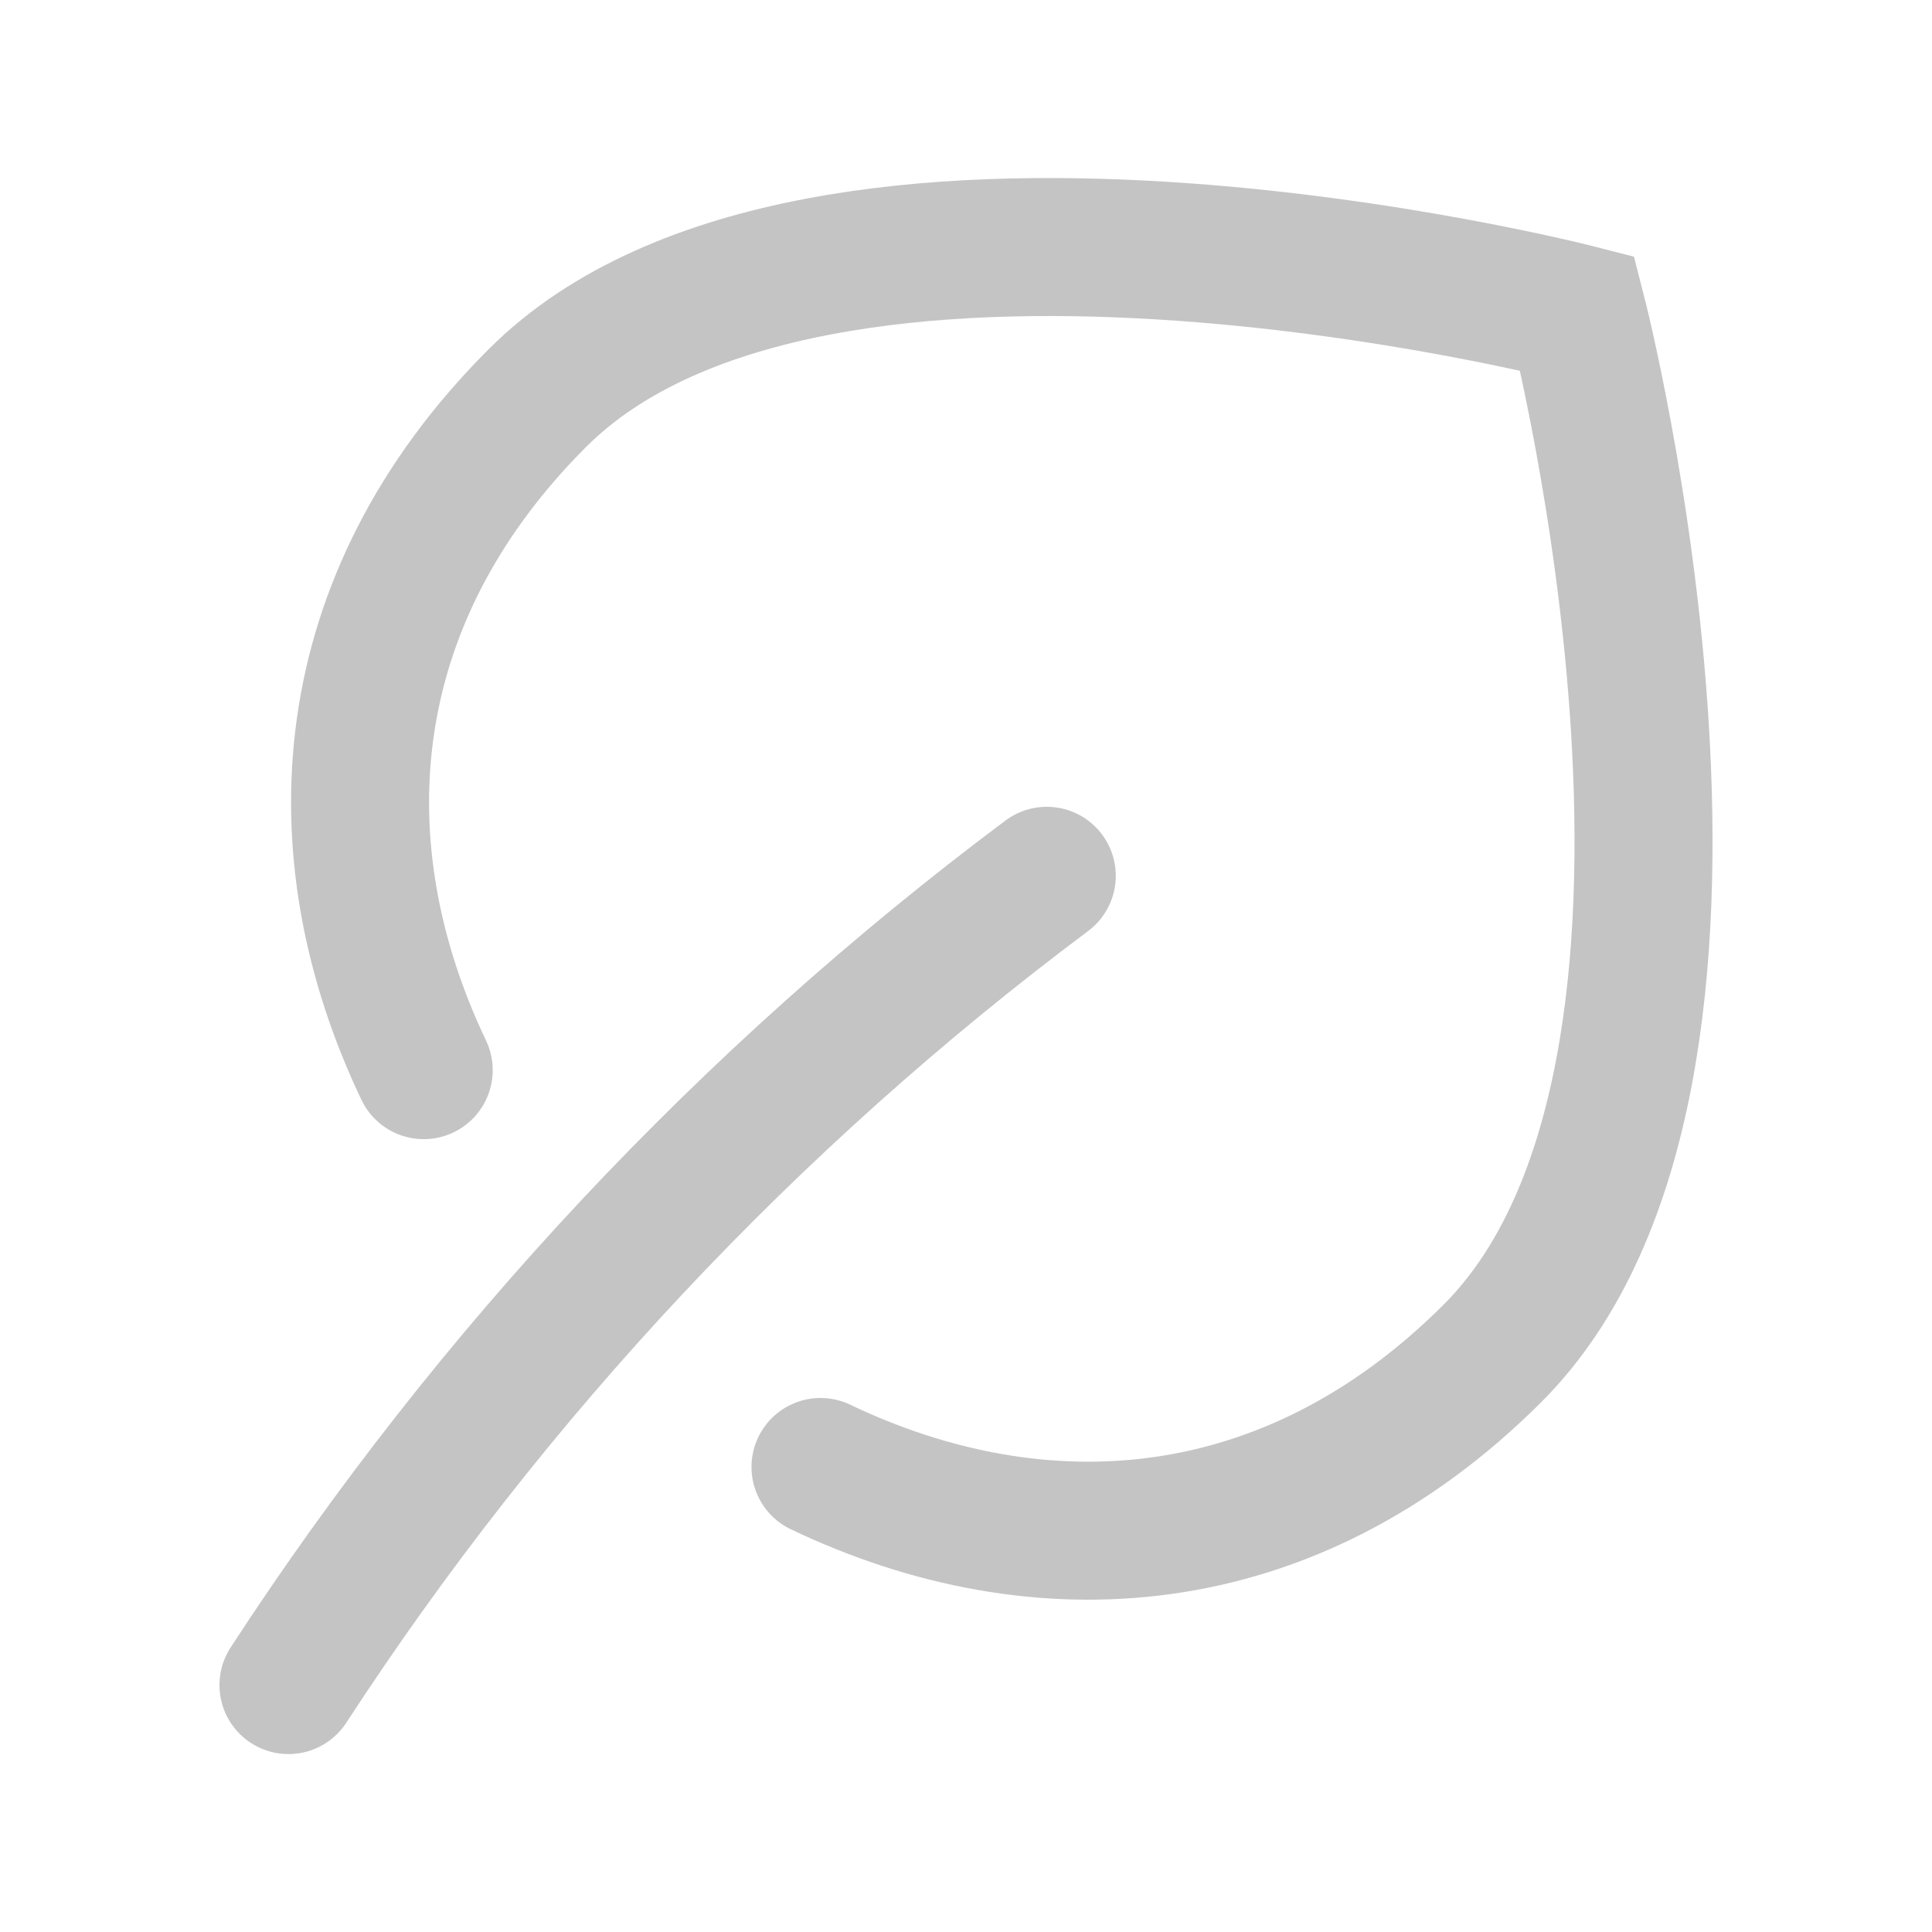 <svg width="42" height="42" viewBox="0 0 42 42" fill="none" xmlns="http://www.w3.org/2000/svg">
<path d="M17.837 31.891C22.596 34.163 28.022 33.839 32.445 29.421C38.535 23.331 34.289 6.812 34.289 6.812C34.289 6.812 17.77 2.562 11.68 8.656C7.262 13.075 6.943 18.505 9.211 23.264" stroke="#C4C4C4" stroke-width="3" stroke-miterlimit="10" stroke-linecap="round"/>
<path d="M6.271 36.632C10.693 29.841 16.283 23.881 22.756 19.039" stroke="#C4C4C4" stroke-width="3" stroke-miterlimit="10" stroke-linecap="round"/>
</svg>
